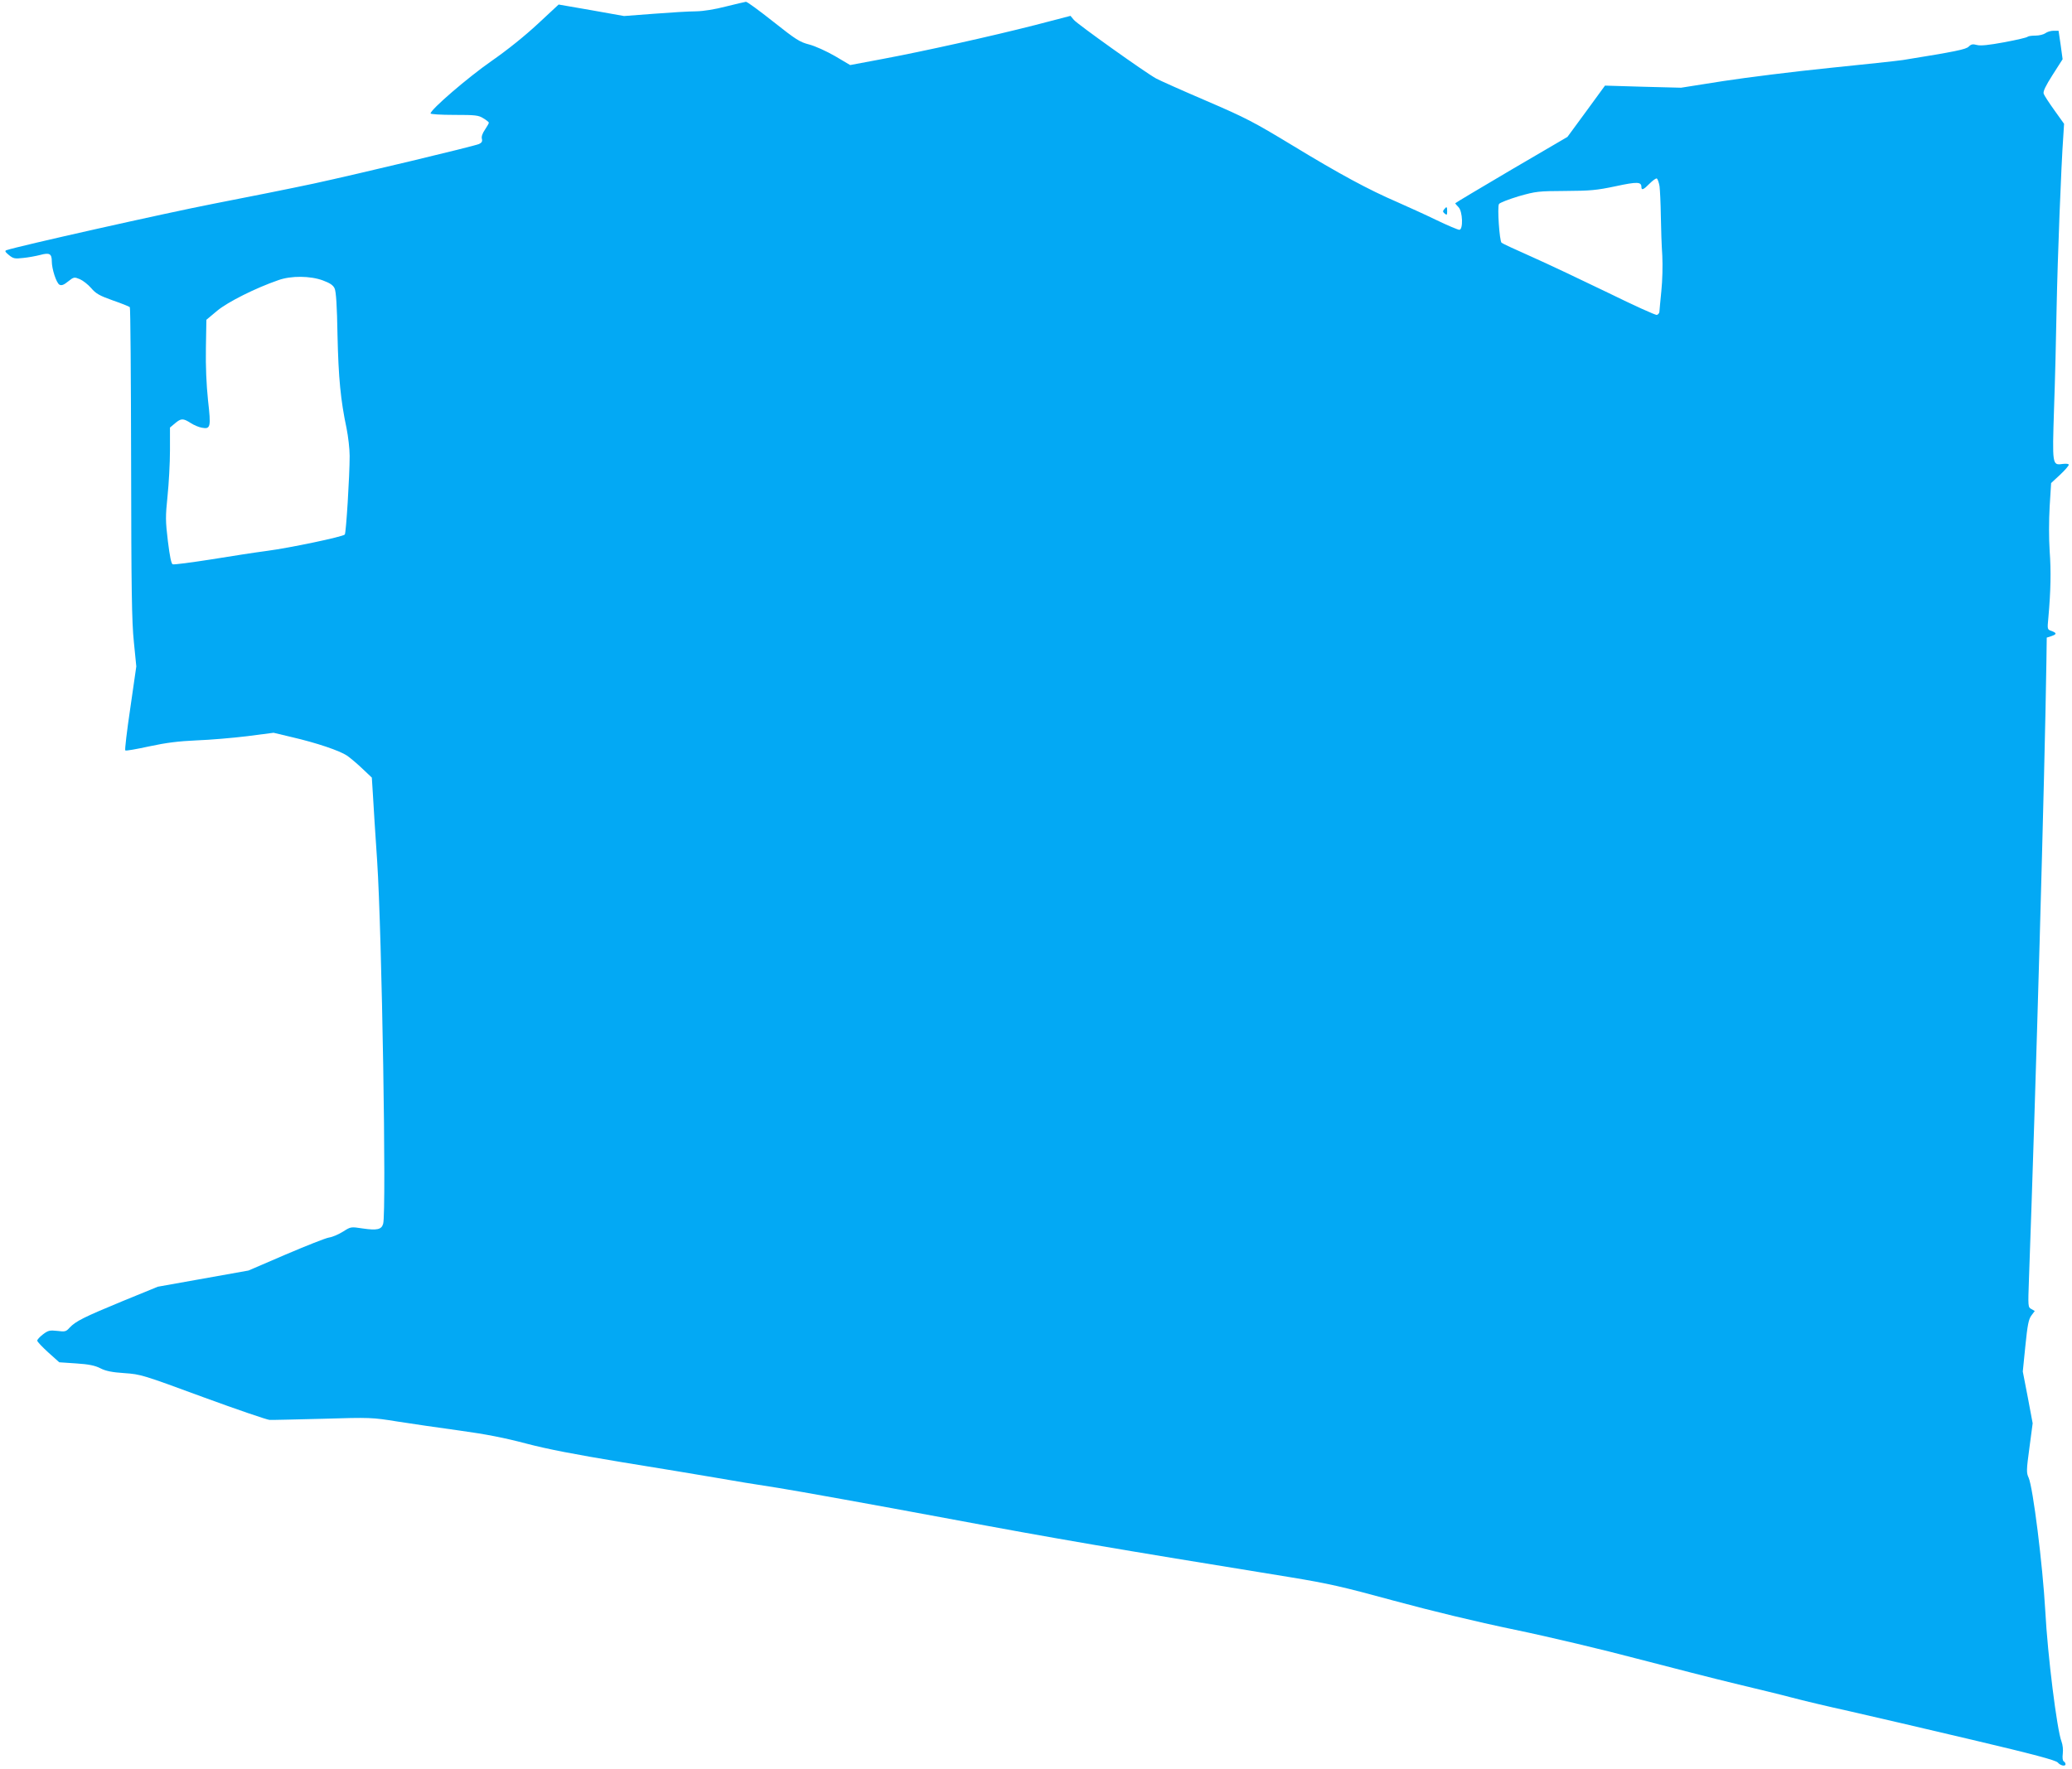 <?xml version="1.0" standalone="no"?>
<!DOCTYPE svg PUBLIC "-//W3C//DTD SVG 20010904//EN"
 "http://www.w3.org/TR/2001/REC-SVG-20010904/DTD/svg10.dtd">
<svg version="1.0" xmlns="http://www.w3.org/2000/svg"
 width="1280pt" height="1093pt" viewBox="0 0 1280 1093"
 preserveAspectRatio="xMidYMid meet">
<g transform="translate(0,1093) scale(0.1,-0.1)"
fill="#03a9f4" stroke="none">
<path d="M4485 10890 c-69 -18 -138 -29 -185 -30 -41 0 -158 -7 -260 -15
l-185 -14 -202 36 -202 35 -128 -119 c-82 -76 -186 -160 -288 -231 -145 -101
-375 -299 -375 -323 0 -5 64 -9 146 -9 131 0 150 -2 180 -21 19 -11 34 -24 34
-27 0 -4 -11 -24 -24 -43 -16 -23 -23 -44 -19 -57 4 -16 -1 -24 -18 -32 -37
-15 -734 -182 -1019 -244 -140 -30 -420 -86 -621 -125 -293 -57 -1215 -264
-1279 -287 -12 -4 -8 -11 15 -30 27 -22 36 -24 88 -18 32 3 80 12 107 19 56
15 70 7 70 -40 0 -47 28 -133 47 -144 13 -7 27 -2 54 20 35 28 38 28 72 14 19
-8 51 -33 70 -55 29 -34 51 -47 133 -76 55 -19 102 -38 106 -42 4 -4 7 -437 8
-962 1 -781 4 -983 17 -1107 l15 -151 -37 -257 c-21 -141 -35 -259 -31 -262 3
-4 70 8 148 25 107 23 181 32 293 37 83 3 223 15 313 26 l162 21 109 -26 c160
-37 300 -85 346 -116 22 -16 65 -52 96 -82 l56 -53 7 -110 c3 -60 15 -244 26
-407 29 -440 58 -2167 37 -2240 -10 -36 -38 -42 -127 -29 -72 11 -73 11 -120
-19 -27 -17 -66 -34 -87 -37 -21 -3 -141 -51 -268 -105 l-230 -99 -280 -50
-280 -50 -220 -90 c-237 -98 -287 -123 -325 -163 -22 -25 -29 -26 -76 -20 -47
5 -56 3 -88 -21 -20 -15 -36 -33 -36 -39 0 -7 31 -39 68 -73 l68 -61 104 -7
c78 -5 117 -13 150 -30 33 -17 72 -25 149 -30 101 -7 113 -11 485 -148 210
-77 395 -140 411 -141 17 -1 165 3 330 7 293 9 304 8 460 -17 88 -14 261 -39
385 -56 161 -22 278 -45 410 -80 133 -35 300 -67 590 -115 223 -36 482 -79
575 -95 94 -17 272 -46 397 -65 124 -20 585 -103 1025 -185 707 -132 1012
-184 2133 -366 237 -39 325 -59 640 -145 233 -63 504 -129 750 -180 212 -44
552 -125 755 -179 204 -53 476 -123 605 -154 129 -31 287 -69 350 -86 63 -17
223 -55 355 -84 132 -30 472 -109 755 -176 390 -92 519 -127 532 -141 17 -20
48 -26 48 -10 0 6 -5 13 -11 17 -7 4 -9 22 -6 47 3 24 0 55 -8 76 -28 72 -86
536 -100 806 -16 284 -76 765 -103 824 -14 30 -14 46 5 185 l20 151 -30 160
-31 160 16 159 c13 129 20 164 37 187 l21 28 -21 12 c-21 11 -21 15 -15 182
42 1156 98 3130 108 3824 l2 143 28 9 c35 12 35 19 2 32 -27 9 -27 10 -20 82
15 168 17 290 8 412 -5 79 -5 187 0 275 l9 145 55 51 c30 28 54 56 54 62 0 6
-15 8 -39 5 -63 -9 -63 -6 -52 340 6 166 13 448 16 627 6 305 28 876 41 1055
l5 80 -60 84 c-33 46 -63 92 -66 102 -5 14 13 50 55 116 l62 97 -12 88 -13 88
-31 0 c-17 0 -40 -7 -50 -15 -11 -8 -38 -15 -61 -15 -23 0 -45 -3 -49 -7 -4
-5 -69 -20 -144 -34 -98 -18 -146 -23 -169 -17 -26 7 -36 5 -51 -10 -17 -17
-78 -30 -407 -83 -33 -5 -238 -27 -455 -49 -217 -22 -512 -59 -655 -81 l-260
-41 -235 6 -235 7 -116 -159 -116 -158 -347 -203 c-190 -112 -346 -205 -346
-207 0 -2 9 -13 20 -24 26 -26 30 -140 5 -140 -8 0 -73 27 -143 61 -70 34
-179 83 -242 111 -176 76 -354 172 -645 349 -241 146 -289 171 -533 276 -147
63 -286 125 -310 138 -69 38 -485 335 -508 362 l-21 25 -219 -57 c-274 -70
-689 -162 -945 -210 l-197 -37 -93 55 c-54 31 -122 62 -160 72 -59 15 -83 31
-222 141 -86 68 -162 124 -169 123 -7 -1 -62 -14 -123 -29z m5767 -1111 c3
-24 7 -107 8 -184 1 -77 5 -187 9 -245 3 -61 1 -153 -6 -220 -6 -63 -12 -121
-12 -128 -1 -7 -7 -15 -15 -18 -7 -3 -143 59 -302 137 -159 77 -370 177 -469
221 -99 44 -184 83 -189 88 -13 13 -27 220 -16 239 4 8 59 29 121 48 109 31
122 32 289 33 153 1 192 4 310 29 135 29 160 28 160 -5 0 -22 14 -16 50 21 19
19 39 34 45 32 5 -2 13 -24 17 -48z m-8257 -582 c43 -16 63 -29 72 -49 9 -18
15 -107 18 -290 6 -264 19 -400 56 -575 10 -50 19 -127 19 -170 0 -125 -22
-477 -30 -486 -12 -14 -342 -83 -480 -101 -69 -9 -225 -33 -347 -53 -122 -19
-228 -33 -236 -30 -9 3 -18 47 -30 144 -15 125 -15 151 -2 278 8 77 15 204 15
282 l0 141 31 26 c38 32 50 32 97 2 20 -13 51 -26 69 -29 54 -10 57 3 38 170
-10 97 -15 208 -13 323 l3 174 67 56 c65 54 236 140 378 189 78 28 197 27 275
-2z"/>
<path d="M8921 9636 c-9 -10 -8 -16 4 -26 13 -11 15 -8 15 14 0 30 -3 32 -19
12z"/>
</g>
</svg>

